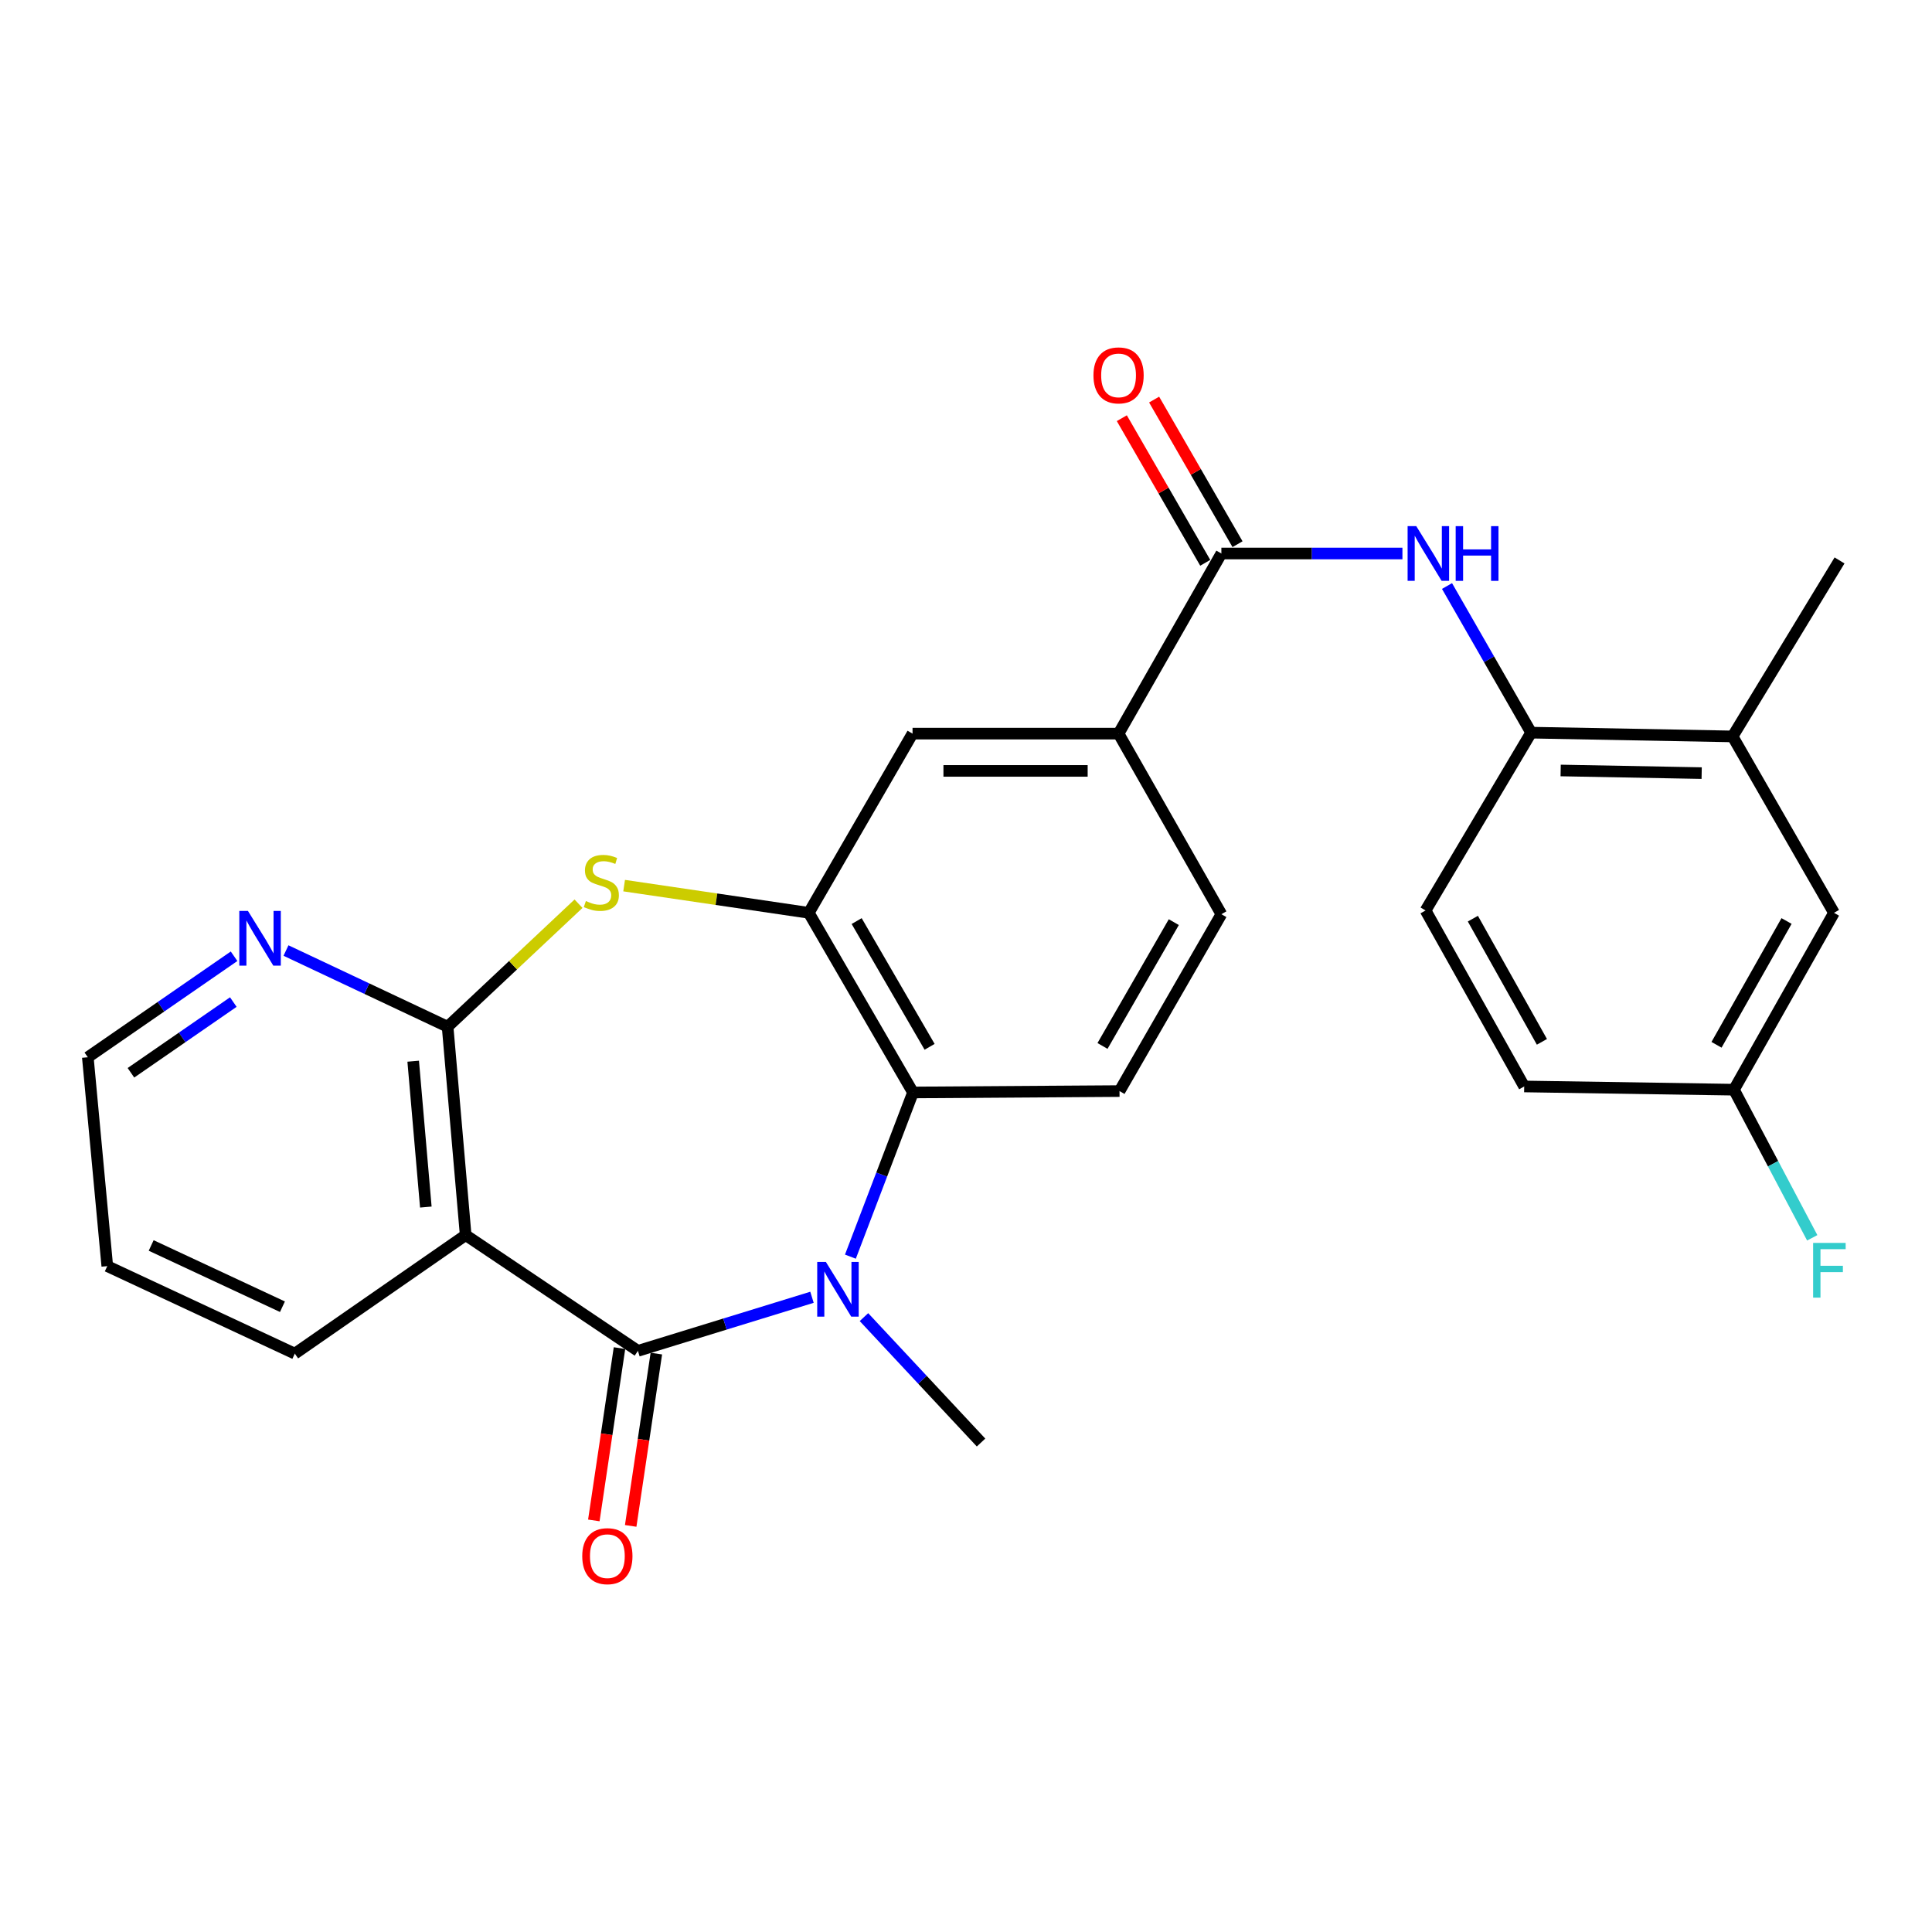<?xml version='1.0' encoding='iso-8859-1'?>
<svg version='1.1' baseProfile='full'
              xmlns='http://www.w3.org/2000/svg'
                      xmlns:rdkit='http://www.rdkit.org/xml'
                      xmlns:xlink='http://www.w3.org/1999/xlink'
                  xml:space='preserve'
width='1000px' height='1000px' viewBox='0 0 1000 1000'>
<!-- END OF HEADER -->
<rect style='opacity:1.0;fill:#FFFFFF;stroke:none' width='1000' height='1000' x='0' y='0'> </rect>
<path class='bond-0' d='M 330.188,699.199 L 375.234,685.333' style='fill:none;fill-rule:evenodd;stroke:#000000;stroke-width:6px;stroke-linecap:butt;stroke-linejoin:miter;stroke-opacity:1' />
<path class='bond-0' d='M 375.234,685.333 L 420.28,671.468' style='fill:none;fill-rule:evenodd;stroke:#0000FF;stroke-width:6px;stroke-linecap:butt;stroke-linejoin:miter;stroke-opacity:1' />
<path class='bond-1' d='M 330.188,699.199 L 241.028,639.284' style='fill:none;fill-rule:evenodd;stroke:#000000;stroke-width:6px;stroke-linecap:butt;stroke-linejoin:miter;stroke-opacity:1' />
<path class='bond-14' d='M 320.648,697.778 L 314.006,742.37' style='fill:none;fill-rule:evenodd;stroke:#000000;stroke-width:6px;stroke-linecap:butt;stroke-linejoin:miter;stroke-opacity:1' />
<path class='bond-14' d='M 314.006,742.37 L 307.364,786.962' style='fill:none;fill-rule:evenodd;stroke:#FF0000;stroke-width:6px;stroke-linecap:butt;stroke-linejoin:miter;stroke-opacity:1' />
<path class='bond-14' d='M 339.727,700.62 L 333.085,745.212' style='fill:none;fill-rule:evenodd;stroke:#000000;stroke-width:6px;stroke-linecap:butt;stroke-linejoin:miter;stroke-opacity:1' />
<path class='bond-14' d='M 333.085,745.212 L 326.443,789.804' style='fill:none;fill-rule:evenodd;stroke:#FF0000;stroke-width:6px;stroke-linecap:butt;stroke-linejoin:miter;stroke-opacity:1' />
<path class='bond-5' d='M 440.166,650.443 L 456.365,607.951' style='fill:none;fill-rule:evenodd;stroke:#0000FF;stroke-width:6px;stroke-linecap:butt;stroke-linejoin:miter;stroke-opacity:1' />
<path class='bond-5' d='M 456.365,607.951 L 472.565,565.459' style='fill:none;fill-rule:evenodd;stroke:#000000;stroke-width:6px;stroke-linecap:butt;stroke-linejoin:miter;stroke-opacity:1' />
<path class='bond-20' d='M 447.182,681.737 L 477.486,714.194' style='fill:none;fill-rule:evenodd;stroke:#0000FF;stroke-width:6px;stroke-linecap:butt;stroke-linejoin:miter;stroke-opacity:1' />
<path class='bond-20' d='M 477.486,714.194 L 507.789,746.651' style='fill:none;fill-rule:evenodd;stroke:#000000;stroke-width:6px;stroke-linecap:butt;stroke-linejoin:miter;stroke-opacity:1' />
<path class='bond-2' d='M 241.028,639.284 L 231.683,531.435' style='fill:none;fill-rule:evenodd;stroke:#000000;stroke-width:6px;stroke-linecap:butt;stroke-linejoin:miter;stroke-opacity:1' />
<path class='bond-2' d='M 220.409,624.772 L 213.867,549.277' style='fill:none;fill-rule:evenodd;stroke:#000000;stroke-width:6px;stroke-linecap:butt;stroke-linejoin:miter;stroke-opacity:1' />
<path class='bond-21' d='M 241.028,639.284 L 152.596,700.635' style='fill:none;fill-rule:evenodd;stroke:#000000;stroke-width:6px;stroke-linecap:butt;stroke-linejoin:miter;stroke-opacity:1' />
<path class='bond-3' d='M 231.683,531.435 L 265.562,499.595' style='fill:none;fill-rule:evenodd;stroke:#000000;stroke-width:6px;stroke-linecap:butt;stroke-linejoin:miter;stroke-opacity:1' />
<path class='bond-3' d='M 265.562,499.595 L 299.442,467.755' style='fill:none;fill-rule:evenodd;stroke:#CCCC00;stroke-width:6px;stroke-linecap:butt;stroke-linejoin:miter;stroke-opacity:1' />
<path class='bond-12' d='M 231.683,531.435 L 189.855,511.714' style='fill:none;fill-rule:evenodd;stroke:#000000;stroke-width:6px;stroke-linecap:butt;stroke-linejoin:miter;stroke-opacity:1' />
<path class='bond-12' d='M 189.855,511.714 L 148.027,491.994' style='fill:none;fill-rule:evenodd;stroke:#0000FF;stroke-width:6px;stroke-linecap:butt;stroke-linejoin:miter;stroke-opacity:1' />
<path class='bond-27' d='M 323.045,458.393 L 370.837,465.433' style='fill:none;fill-rule:evenodd;stroke:#CCCC00;stroke-width:6px;stroke-linecap:butt;stroke-linejoin:miter;stroke-opacity:1' />
<path class='bond-27' d='M 370.837,465.433 L 418.629,472.473' style='fill:none;fill-rule:evenodd;stroke:#000000;stroke-width:6px;stroke-linecap:butt;stroke-linejoin:miter;stroke-opacity:1' />
<path class='bond-4' d='M 418.629,472.473 L 472.565,565.459' style='fill:none;fill-rule:evenodd;stroke:#000000;stroke-width:6px;stroke-linecap:butt;stroke-linejoin:miter;stroke-opacity:1' />
<path class='bond-4' d='M 443.405,476.743 L 481.16,541.833' style='fill:none;fill-rule:evenodd;stroke:#000000;stroke-width:6px;stroke-linecap:butt;stroke-linejoin:miter;stroke-opacity:1' />
<path class='bond-10' d='M 418.629,472.473 L 472.329,379.723' style='fill:none;fill-rule:evenodd;stroke:#000000;stroke-width:6px;stroke-linecap:butt;stroke-linejoin:miter;stroke-opacity:1' />
<path class='bond-11' d='M 472.565,565.459 L 579.46,564.741' style='fill:none;fill-rule:evenodd;stroke:#000000;stroke-width:6px;stroke-linecap:butt;stroke-linejoin:miter;stroke-opacity:1' />
<path class='bond-6' d='M 632.185,286.491 L 578.967,379.723' style='fill:none;fill-rule:evenodd;stroke:#000000;stroke-width:6px;stroke-linecap:butt;stroke-linejoin:miter;stroke-opacity:1' />
<path class='bond-7' d='M 632.185,286.491 L 679.041,286.491' style='fill:none;fill-rule:evenodd;stroke:#000000;stroke-width:6px;stroke-linecap:butt;stroke-linejoin:miter;stroke-opacity:1' />
<path class='bond-7' d='M 679.041,286.491 L 725.897,286.491' style='fill:none;fill-rule:evenodd;stroke:#0000FF;stroke-width:6px;stroke-linecap:butt;stroke-linejoin:miter;stroke-opacity:1' />
<path class='bond-15' d='M 640.539,281.673 L 618.955,244.245' style='fill:none;fill-rule:evenodd;stroke:#000000;stroke-width:6px;stroke-linecap:butt;stroke-linejoin:miter;stroke-opacity:1' />
<path class='bond-15' d='M 618.955,244.245 L 597.37,206.818' style='fill:none;fill-rule:evenodd;stroke:#FF0000;stroke-width:6px;stroke-linecap:butt;stroke-linejoin:miter;stroke-opacity:1' />
<path class='bond-15' d='M 623.83,291.31 L 602.245,253.882' style='fill:none;fill-rule:evenodd;stroke:#000000;stroke-width:6px;stroke-linecap:butt;stroke-linejoin:miter;stroke-opacity:1' />
<path class='bond-15' d='M 602.245,253.882 L 580.66,216.454' style='fill:none;fill-rule:evenodd;stroke:#FF0000;stroke-width:6px;stroke-linecap:butt;stroke-linejoin:miter;stroke-opacity:1' />
<path class='bond-9' d='M 748.972,303.324 L 770.742,341.272' style='fill:none;fill-rule:evenodd;stroke:#0000FF;stroke-width:6px;stroke-linecap:butt;stroke-linejoin:miter;stroke-opacity:1' />
<path class='bond-9' d='M 770.742,341.272 L 792.512,379.22' style='fill:none;fill-rule:evenodd;stroke:#000000;stroke-width:6px;stroke-linecap:butt;stroke-linejoin:miter;stroke-opacity:1' />
<path class='bond-8' d='M 578.967,379.723 L 632.185,473.191' style='fill:none;fill-rule:evenodd;stroke:#000000;stroke-width:6px;stroke-linecap:butt;stroke-linejoin:miter;stroke-opacity:1' />
<path class='bond-29' d='M 578.967,379.723 L 472.329,379.723' style='fill:none;fill-rule:evenodd;stroke:#000000;stroke-width:6px;stroke-linecap:butt;stroke-linejoin:miter;stroke-opacity:1' />
<path class='bond-29' d='M 562.971,399.013 L 488.325,399.013' style='fill:none;fill-rule:evenodd;stroke:#000000;stroke-width:6px;stroke-linecap:butt;stroke-linejoin:miter;stroke-opacity:1' />
<path class='bond-13' d='M 792.512,379.22 L 896.782,381.17' style='fill:none;fill-rule:evenodd;stroke:#000000;stroke-width:6px;stroke-linecap:butt;stroke-linejoin:miter;stroke-opacity:1' />
<path class='bond-13' d='M 807.791,398.798 L 880.78,400.164' style='fill:none;fill-rule:evenodd;stroke:#000000;stroke-width:6px;stroke-linecap:butt;stroke-linejoin:miter;stroke-opacity:1' />
<path class='bond-18' d='M 792.512,379.22 L 737.869,471.262' style='fill:none;fill-rule:evenodd;stroke:#000000;stroke-width:6px;stroke-linecap:butt;stroke-linejoin:miter;stroke-opacity:1' />
<path class='bond-16' d='M 579.46,564.741 L 632.185,473.191' style='fill:none;fill-rule:evenodd;stroke:#000000;stroke-width:6px;stroke-linecap:butt;stroke-linejoin:miter;stroke-opacity:1' />
<path class='bond-16' d='M 570.653,541.382 L 607.56,477.297' style='fill:none;fill-rule:evenodd;stroke:#000000;stroke-width:6px;stroke-linecap:butt;stroke-linejoin:miter;stroke-opacity:1' />
<path class='bond-28' d='M 121.155,494.954 L 83.305,521.098' style='fill:none;fill-rule:evenodd;stroke:#0000FF;stroke-width:6px;stroke-linecap:butt;stroke-linejoin:miter;stroke-opacity:1' />
<path class='bond-28' d='M 83.305,521.098 L 45.455,547.241' style='fill:none;fill-rule:evenodd;stroke:#000000;stroke-width:6px;stroke-linecap:butt;stroke-linejoin:miter;stroke-opacity:1' />
<path class='bond-28' d='M 120.763,518.669 L 94.267,536.969' style='fill:none;fill-rule:evenodd;stroke:#0000FF;stroke-width:6px;stroke-linecap:butt;stroke-linejoin:miter;stroke-opacity:1' />
<path class='bond-28' d='M 94.267,536.969 L 67.772,555.27' style='fill:none;fill-rule:evenodd;stroke:#000000;stroke-width:6px;stroke-linecap:butt;stroke-linejoin:miter;stroke-opacity:1' />
<path class='bond-17' d='M 896.782,381.17 L 949.27,472.473' style='fill:none;fill-rule:evenodd;stroke:#000000;stroke-width:6px;stroke-linecap:butt;stroke-linejoin:miter;stroke-opacity:1' />
<path class='bond-25' d='M 896.782,381.17 L 952.142,290.081' style='fill:none;fill-rule:evenodd;stroke:#000000;stroke-width:6px;stroke-linecap:butt;stroke-linejoin:miter;stroke-opacity:1' />
<path class='bond-30' d='M 949.27,472.473 L 897.489,564.023' style='fill:none;fill-rule:evenodd;stroke:#000000;stroke-width:6px;stroke-linecap:butt;stroke-linejoin:miter;stroke-opacity:1' />
<path class='bond-30' d='M 924.713,476.709 L 888.466,540.794' style='fill:none;fill-rule:evenodd;stroke:#000000;stroke-width:6px;stroke-linecap:butt;stroke-linejoin:miter;stroke-opacity:1' />
<path class='bond-22' d='M 737.869,471.262 L 788.922,562.351' style='fill:none;fill-rule:evenodd;stroke:#000000;stroke-width:6px;stroke-linecap:butt;stroke-linejoin:miter;stroke-opacity:1' />
<path class='bond-22' d='M 762.354,475.495 L 798.09,539.257' style='fill:none;fill-rule:evenodd;stroke:#000000;stroke-width:6px;stroke-linecap:butt;stroke-linejoin:miter;stroke-opacity:1' />
<path class='bond-19' d='M 897.489,564.023 L 788.922,562.351' style='fill:none;fill-rule:evenodd;stroke:#000000;stroke-width:6px;stroke-linecap:butt;stroke-linejoin:miter;stroke-opacity:1' />
<path class='bond-23' d='M 897.489,564.023 L 917.749,602.355' style='fill:none;fill-rule:evenodd;stroke:#000000;stroke-width:6px;stroke-linecap:butt;stroke-linejoin:miter;stroke-opacity:1' />
<path class='bond-23' d='M 917.749,602.355 L 938.01,640.688' style='fill:none;fill-rule:evenodd;stroke:#33CCCC;stroke-width:6px;stroke-linecap:butt;stroke-linejoin:miter;stroke-opacity:1' />
<path class='bond-26' d='M 152.596,700.635 L 55.528,655.337' style='fill:none;fill-rule:evenodd;stroke:#000000;stroke-width:6px;stroke-linecap:butt;stroke-linejoin:miter;stroke-opacity:1' />
<path class='bond-26' d='M 146.193,676.36 L 78.245,644.652' style='fill:none;fill-rule:evenodd;stroke:#000000;stroke-width:6px;stroke-linecap:butt;stroke-linejoin:miter;stroke-opacity:1' />
<path class='bond-24' d='M 45.455,547.241 L 55.528,655.337' style='fill:none;fill-rule:evenodd;stroke:#000000;stroke-width:6px;stroke-linecap:butt;stroke-linejoin:miter;stroke-opacity:1' />
<path  class='atom-1' d='M 427.469 653.168
L 436.749 668.168
Q 437.669 669.648, 439.149 672.328
Q 440.629 675.008, 440.709 675.168
L 440.709 653.168
L 444.469 653.168
L 444.469 681.488
L 440.589 681.488
L 430.629 665.088
Q 429.469 663.168, 428.229 660.968
Q 427.029 658.768, 426.669 658.088
L 426.669 681.488
L 422.989 681.488
L 422.989 653.168
L 427.469 653.168
' fill='#0000FF'/>
<path  class='atom-4' d='M 303.252 466.376
Q 303.572 466.496, 304.892 467.056
Q 306.212 467.616, 307.652 467.976
Q 309.132 468.296, 310.572 468.296
Q 313.252 468.296, 314.812 467.016
Q 316.372 465.696, 316.372 463.416
Q 316.372 461.856, 315.572 460.896
Q 314.812 459.936, 313.612 459.416
Q 312.412 458.896, 310.412 458.296
Q 307.892 457.536, 306.372 456.816
Q 304.892 456.096, 303.812 454.576
Q 302.772 453.056, 302.772 450.496
Q 302.772 446.936, 305.172 444.736
Q 307.612 442.536, 312.412 442.536
Q 315.692 442.536, 319.412 444.096
L 318.492 447.176
Q 315.092 445.776, 312.532 445.776
Q 309.772 445.776, 308.252 446.936
Q 306.732 448.056, 306.772 450.016
Q 306.772 451.536, 307.532 452.456
Q 308.332 453.376, 309.452 453.896
Q 310.612 454.416, 312.532 455.016
Q 315.092 455.816, 316.612 456.616
Q 318.132 457.416, 319.212 459.056
Q 320.332 460.656, 320.332 463.416
Q 320.332 467.336, 317.692 469.456
Q 315.092 471.536, 310.732 471.536
Q 308.212 471.536, 306.292 470.976
Q 304.412 470.456, 302.172 469.536
L 303.252 466.376
' fill='#CCCC00'/>
<path  class='atom-8' d='M 733.056 272.331
L 742.336 287.331
Q 743.256 288.811, 744.736 291.491
Q 746.216 294.171, 746.296 294.331
L 746.296 272.331
L 750.056 272.331
L 750.056 300.651
L 746.176 300.651
L 736.216 284.251
Q 735.056 282.331, 733.816 280.131
Q 732.616 277.931, 732.256 277.251
L 732.256 300.651
L 728.576 300.651
L 728.576 272.331
L 733.056 272.331
' fill='#0000FF'/>
<path  class='atom-8' d='M 753.456 272.331
L 757.296 272.331
L 757.296 284.371
L 771.776 284.371
L 771.776 272.331
L 775.616 272.331
L 775.616 300.651
L 771.776 300.651
L 771.776 287.571
L 757.296 287.571
L 757.296 300.651
L 753.456 300.651
L 753.456 272.331
' fill='#0000FF'/>
<path  class='atom-13' d='M 128.344 471.505
L 137.624 486.505
Q 138.544 487.985, 140.024 490.665
Q 141.504 493.345, 141.584 493.505
L 141.584 471.505
L 145.344 471.505
L 145.344 499.825
L 141.464 499.825
L 131.504 483.425
Q 130.344 481.505, 129.104 479.305
Q 127.904 477.105, 127.544 476.425
L 127.544 499.825
L 123.864 499.825
L 123.864 471.505
L 128.344 471.505
' fill='#0000FF'/>
<path  class='atom-15' d='M 301.37 805.467
Q 301.37 798.667, 304.73 794.867
Q 308.09 791.067, 314.37 791.067
Q 320.65 791.067, 324.01 794.867
Q 327.37 798.667, 327.37 805.467
Q 327.37 812.347, 323.97 816.267
Q 320.57 820.147, 314.37 820.147
Q 308.13 820.147, 304.73 816.267
Q 301.37 812.387, 301.37 805.467
M 314.37 816.947
Q 318.69 816.947, 321.01 814.067
Q 323.37 811.147, 323.37 805.467
Q 323.37 799.907, 321.01 797.107
Q 318.69 794.267, 314.37 794.267
Q 310.05 794.267, 307.69 797.067
Q 305.37 799.867, 305.37 805.467
Q 305.37 811.187, 307.69 814.067
Q 310.05 816.947, 314.37 816.947
' fill='#FF0000'/>
<path  class='atom-16' d='M 565.967 194.293
Q 565.967 187.493, 569.327 183.693
Q 572.687 179.893, 578.967 179.893
Q 585.247 179.893, 588.607 183.693
Q 591.967 187.493, 591.967 194.293
Q 591.967 201.173, 588.567 205.093
Q 585.167 208.973, 578.967 208.973
Q 572.727 208.973, 569.327 205.093
Q 565.967 201.213, 565.967 194.293
M 578.967 205.773
Q 583.287 205.773, 585.607 202.893
Q 587.967 199.973, 587.967 194.293
Q 587.967 188.733, 585.607 185.933
Q 583.287 183.093, 578.967 183.093
Q 574.647 183.093, 572.287 185.893
Q 569.967 188.693, 569.967 194.293
Q 569.967 200.013, 572.287 202.893
Q 574.647 205.773, 578.967 205.773
' fill='#FF0000'/>
<path  class='atom-24' d='M 938.471 643.331
L 955.311 643.331
L 955.311 646.571
L 942.271 646.571
L 942.271 655.171
L 953.871 655.171
L 953.871 658.451
L 942.271 658.451
L 942.271 671.651
L 938.471 671.651
L 938.471 643.331
' fill='#33CCCC'/>
</svg>
